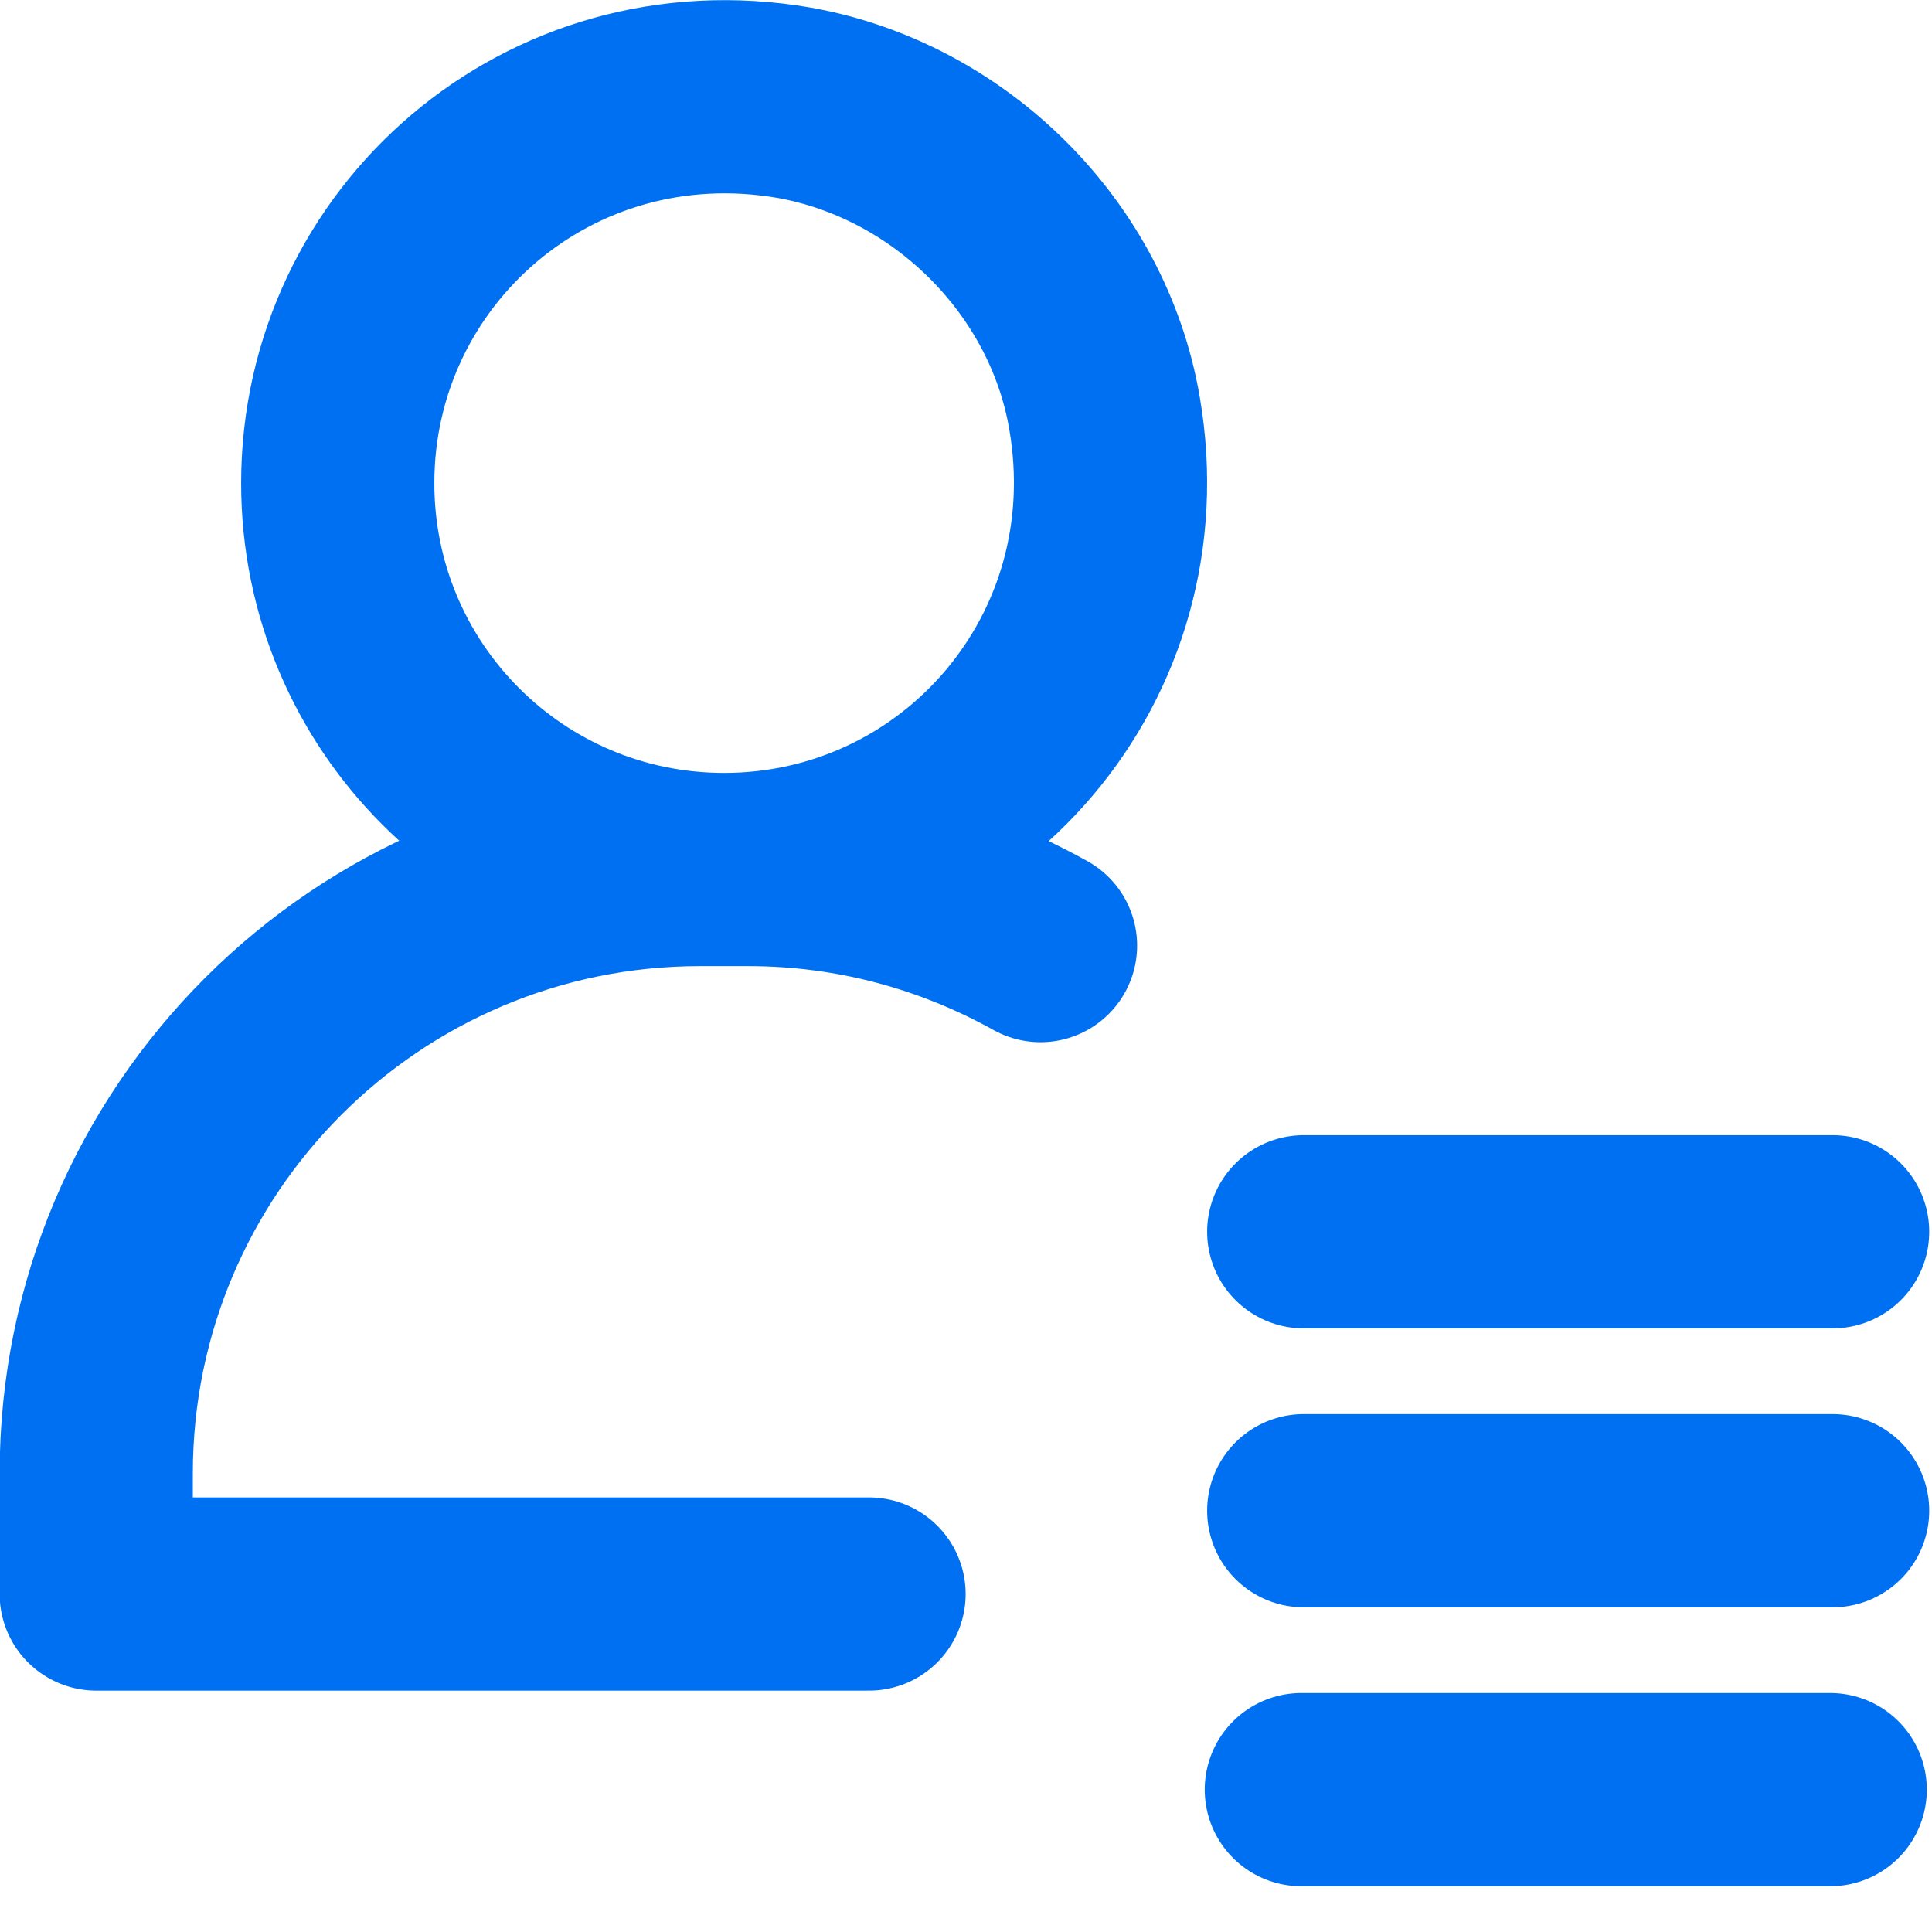 <svg width="16" height="16" viewBox="0 0 16 16" fill="none" xmlns="http://www.w3.org/2000/svg">
<g clip-path="url(#clip0_2755_308647)">
<path d="M7.197 13.201H0.797V12.201C0.797 9.441 3.037 7.201 5.797 7.201H6.197C7.077 7.201 7.897 7.431 8.617 7.831M10.797 10.201H15.177M10.797 12.511H15.177M10.777 14.821H15.157M9.147 3.421C8.927 2.131 7.867 1.081 6.577 0.851C4.547 0.501 2.797 2.041 2.797 4.001C2.797 5.771 4.227 7.201 5.997 7.201C7.957 7.201 9.497 5.451 9.147 3.421Z" stroke="#0070F2" stroke-width="1.6" stroke-linecap="round" stroke-linejoin="round"/>
</g>
<defs>
<clipPath id="clip0_2755_308647">
<rect width="16" height="16" fill="white"/>
</clipPath>
</defs>
</svg>
